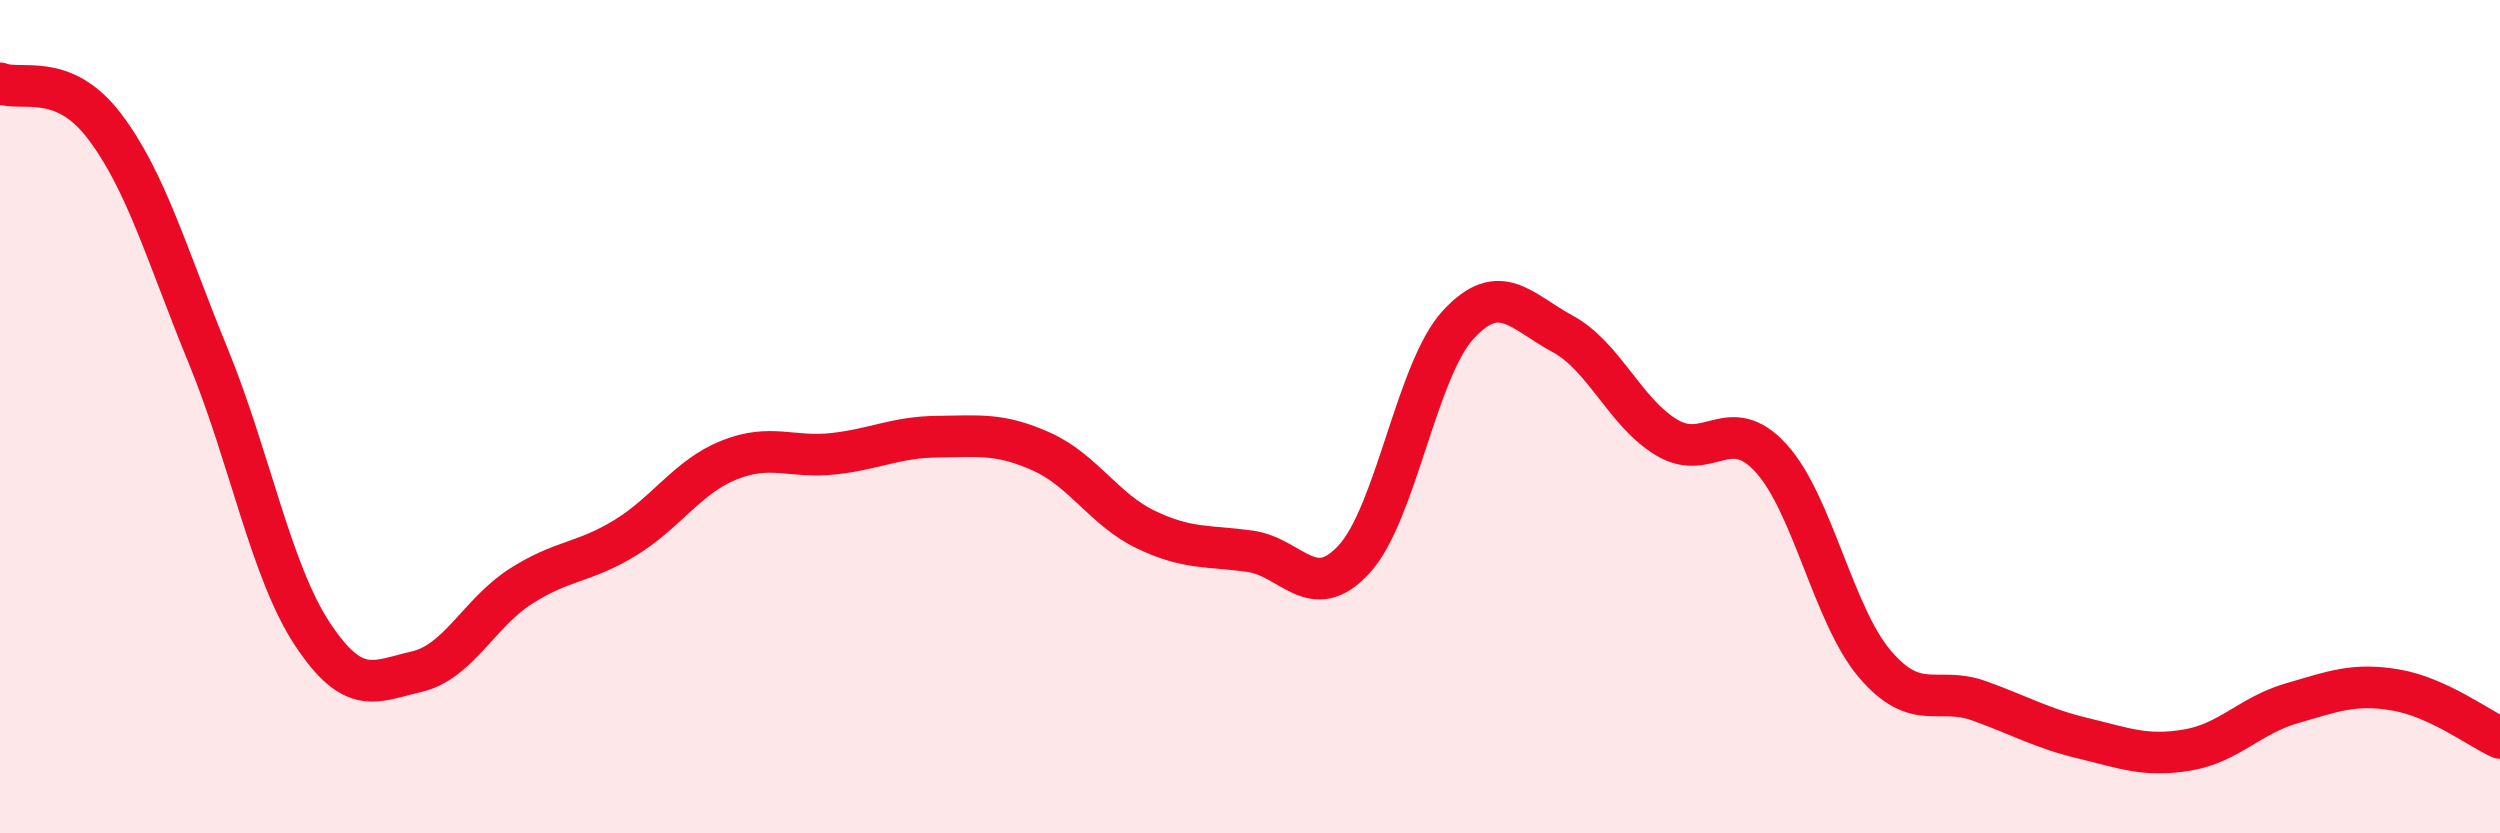 
    <svg width="60" height="20" viewBox="0 0 60 20" xmlns="http://www.w3.org/2000/svg">
      <path
        d="M 0,2 C 0.5,2.2 1.5,1.71 2.5,3.02 C 3.5,4.33 4,6.11 5,8.55 C 6,10.99 6.5,13.71 7.5,15.22 C 8.5,16.73 9,16.35 10,16.12 C 11,15.89 11.5,14.71 12.5,14.07 C 13.5,13.43 14,13.52 15,12.91 C 16,12.3 16.5,11.44 17.5,11.04 C 18.5,10.64 19,11 20,10.89 C 21,10.78 21.5,10.49 22.5,10.48 C 23.5,10.47 24,10.39 25,10.84 C 26,11.29 26.5,12.23 27.5,12.71 C 28.5,13.19 29,13.09 30,13.23 C 31,13.37 31.5,14.51 32.5,13.42 C 33.5,12.33 34,8.87 35,7.79 C 36,6.71 36.5,7.47 37.5,8.01 C 38.5,8.55 39,9.9 40,10.5 C 41,11.1 41.5,9.9 42.5,10.99 C 43.5,12.08 44,14.77 45,15.94 C 46,17.11 46.5,16.46 47.5,16.82 C 48.5,17.18 49,17.48 50,17.72 C 51,17.96 51.5,18.17 52.5,18 C 53.5,17.83 54,17.17 55,16.88 C 56,16.59 56.5,16.39 57.5,16.56 C 58.5,16.73 59.5,17.48 60,17.71L60 20L0 20Z"
        fill="#EB0A25"
        opacity="0.1"
        stroke-linecap="round"
        stroke-linejoin="round"
      />
      <path
        d="M 0,2 C 0.5,2.2 1.5,1.71 2.5,3.02 C 3.5,4.33 4,6.11 5,8.55 C 6,10.99 6.5,13.71 7.5,15.22 C 8.5,16.73 9,16.35 10,16.12 C 11,15.89 11.5,14.71 12.5,14.07 C 13.5,13.43 14,13.52 15,12.91 C 16,12.3 16.5,11.44 17.5,11.04 C 18.5,10.64 19,11 20,10.89 C 21,10.78 21.5,10.49 22.5,10.48 C 23.5,10.47 24,10.39 25,10.84 C 26,11.29 26.5,12.23 27.5,12.71 C 28.5,13.19 29,13.09 30,13.23 C 31,13.37 31.5,14.51 32.5,13.42 C 33.5,12.33 34,8.87 35,7.79 C 36,6.71 36.5,7.47 37.5,8.01 C 38.5,8.55 39,9.9 40,10.5 C 41,11.1 41.5,9.9 42.5,10.99 C 43.5,12.08 44,14.77 45,15.94 C 46,17.11 46.5,16.46 47.5,16.82 C 48.5,17.18 49,17.48 50,17.72 C 51,17.96 51.5,18.17 52.5,18 C 53.5,17.83 54,17.17 55,16.88 C 56,16.59 56.5,16.39 57.5,16.56 C 58.5,16.73 59.5,17.48 60,17.71"
        stroke="#EB0A25"
        stroke-width="1"
        fill="none"
        stroke-linecap="round"
        stroke-linejoin="round"
      />
    </svg>
  